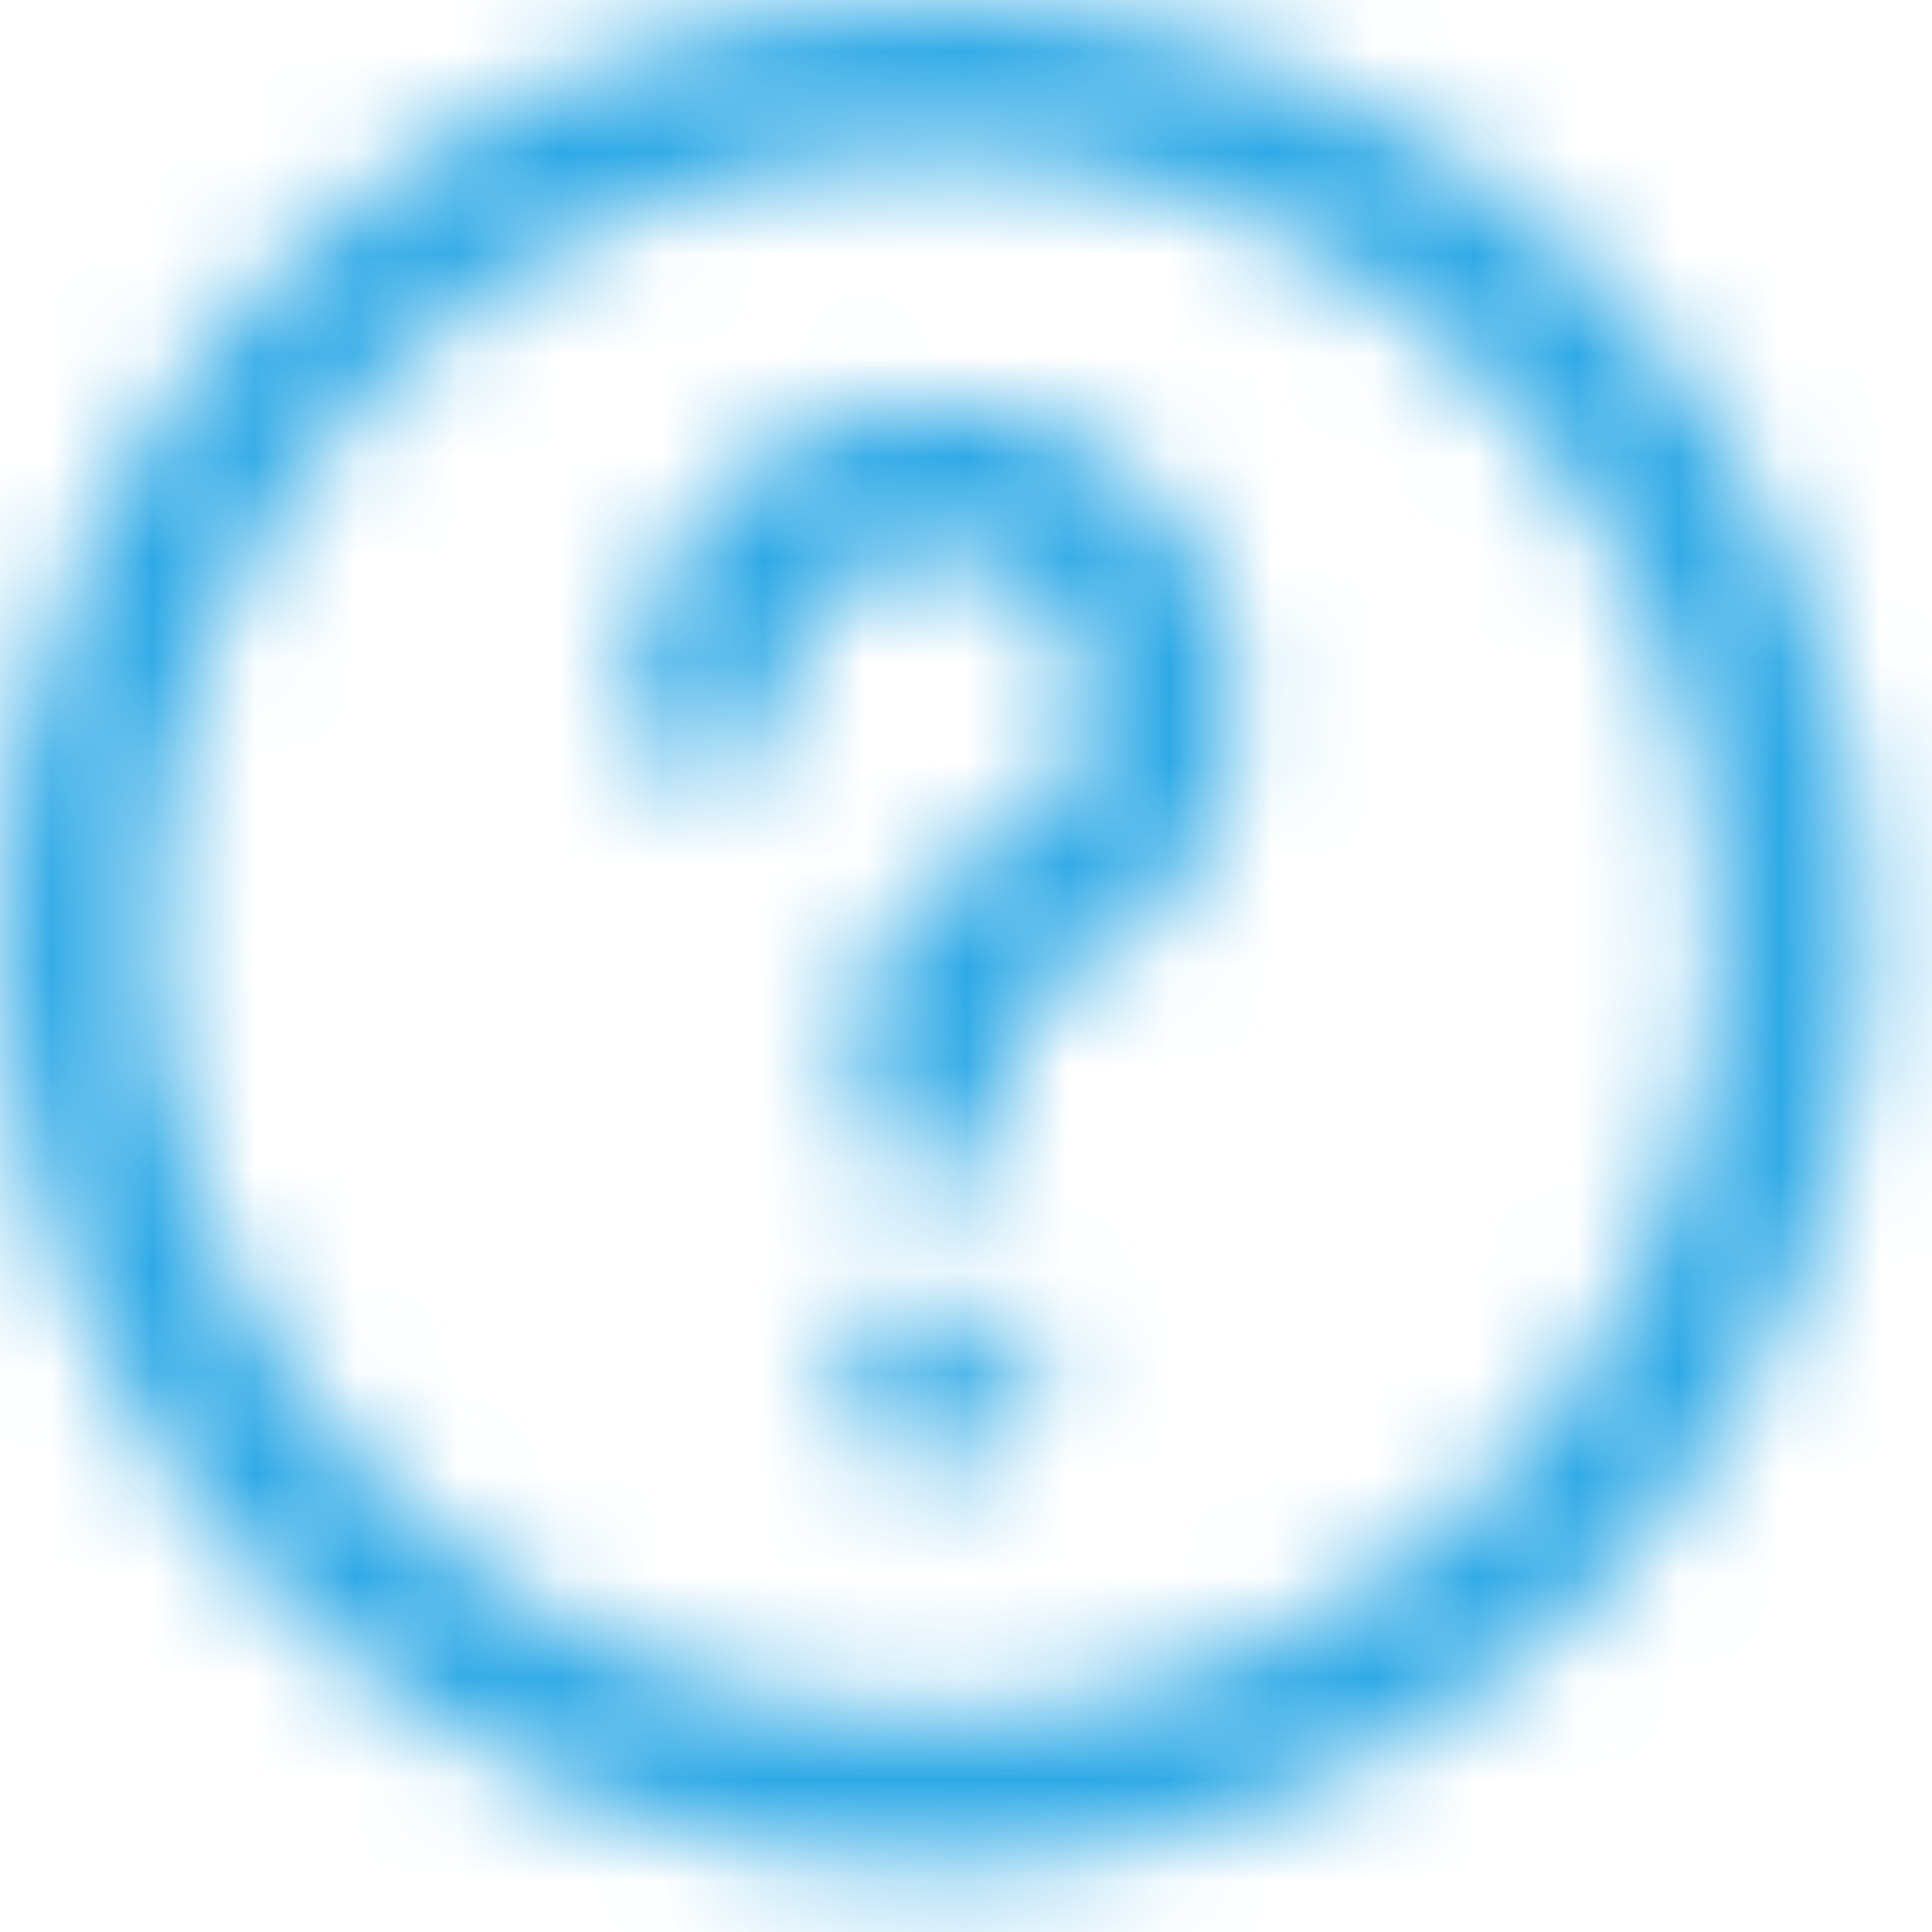 <svg height="19" viewBox="0 0 19 19" width="19" xmlns="http://www.w3.org/2000/svg" xmlns:xlink="http://www.w3.org/1999/xlink"><mask id="a" fill="#fff"><path d="m13.688 12.938c-0.0.414-.336.75-.75.75-.414-0-.75-.336-.75-.75 0-1.526 1.145-2.808 2.661-2.98 1.516-.172 2.92.821 3.262 2.307.343 1.487-.485 2.994-1.923 3.502-.15.053-.25.195-.25.354v.754c0 .414-.336.75-.75.75s-.75-.336-.75-.75l0-.754c-0-.795.501-1.504 1.25-1.769.719-.254 1.133-1.008.962-1.751s-.873-1.24-1.631-1.154-1.33.727-1.331 1.49zm1.5 5.437c.414 0.0.75.336.75.75 0 .414-.336.75-.75.75.259 0 .469-.21.469-.469s-.21-.469-.469-.469-.469.21-.469.469c0 .259.21.469.468.469-.414-0-.75-.336-.75-.75 0-.414.336-.75.75-.75 0-0.0 0-0.0 0-0.0.57 0 1.031.462 1.031 1.031 0 .57-.462 1.031-1.031 1.031s-1.031-.462-1.031-1.031c0-.569.461-1.031 1.031-1.031 0-0.0 0-0.0 0-0zm0 6c-5.074 0-9.188-4.113-9.188-9.188s4.113-9.188 9.188-9.188 9.188 4.113 9.188 9.188-4.113 9.188-9.188 9.188zm0-1.5c4.246 0 7.688-3.442 7.688-7.688s-3.442-7.688-7.688-7.688-7.688 3.442-7.688 7.688 3.442 7.688 7.688 7.688z" fill="#fff" fill-rule="evenodd"/></mask><g fill="none" fill-rule="evenodd" transform="translate(-6 -6)"><path d="m0 0h30v30h-30z" fill="none"/><g fill="#2ea9e6" fill-rule="nonzero" mask="url(#a)"><path d="m0 0h30v30h-30z"/></g></g></svg>